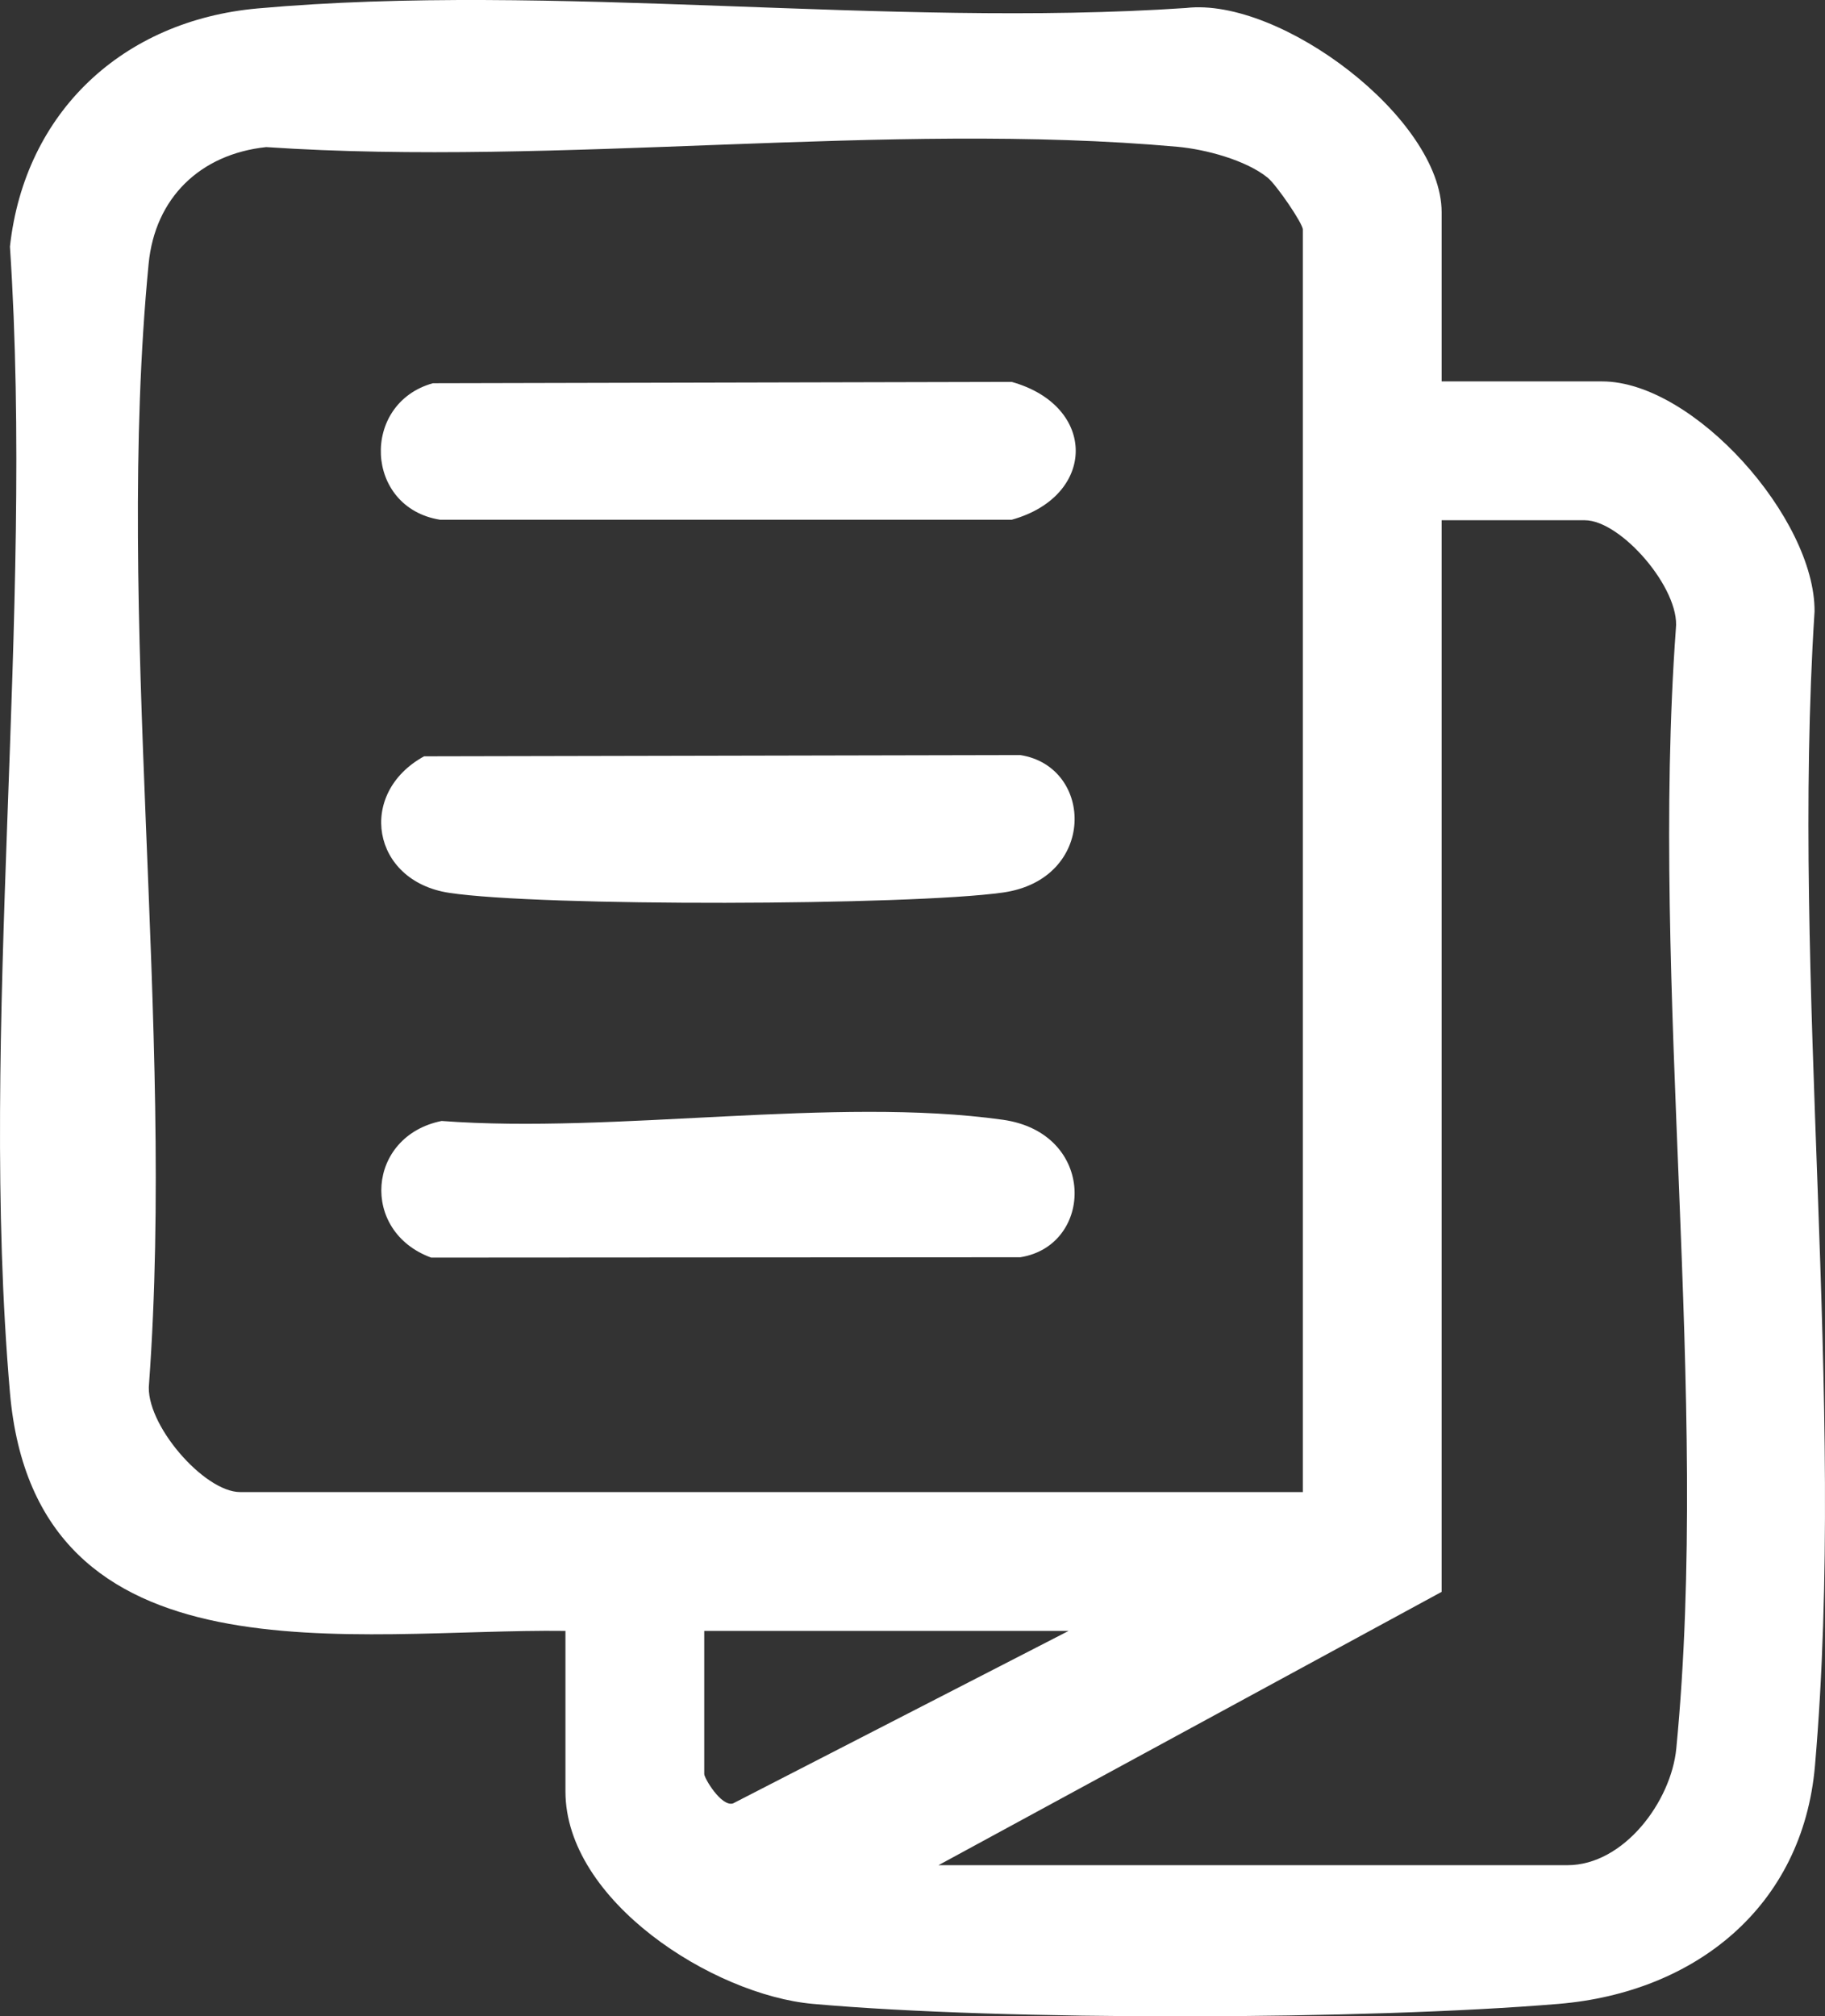 <?xml version="1.0" encoding="UTF-8"?>
<svg id="b" data-name="Capa 2" xmlns="http://www.w3.org/2000/svg" viewBox="0 0 210.373 232.376">

  <rect x="0" y="0" width="210.373" height="232.376" fill="#333333" stroke="none"/>

  <path fill="#FFF"
    d="M166.181,43.956h18.5c10.541,0,24.56,15.783,24.488,26.512-2.757,42.968,3.712,90.608.048,133.023-1.406,16.273-13.837,26.137-29.551,27.449-22.186,1.852-63.877,1.976-85.969-.001-11.492-1.028-28.516-11.871-28.516-24.484v-18.5c-24.204-.314-61.079,6.687-64.035-27.465-3.646-42.122,2.829-89.401-0-132.071C2.857,12.87,14.201,2.36,29.697.972c34.096-3.055,72.466,2.279,107.02-.052,10.889-1.276,29.464,12.746,29.464,23.536v19.5ZM150.181,171.956V26.456c0-.711-3.044-5.151-4.037-5.963-2.505-2.048-7.212-3.29-10.422-3.578-33.383-2.994-71.187,2.323-105.043.037-7.621.816-12.811,5.863-13.547,13.453-3.945,40.67,3.056,87.707.049,129.051-.519,4.581,6.32,12.499,10.501,12.499h122.5ZM108.181,214.956h72.5c6.501,0,11.958-7.34,12.55-13.45,3.944-40.671-3.056-87.706-.049-129.051.519-4.58-6.32-12.499-10.501-12.499h-16.5v123.5l-58,31.5ZM123.181,187.956h-42v16.5c0,.473,1.973,3.795,3.315,3.382l38.685-19.882Z" />
  <path fill="#FFF" d="M49.891,44.166l66.733-.153c9.867,2.767,9.81,13.153,0,15.886l-65.886.001c-8.741-1.386-9.193-13.395-.846-15.733Z" />
  <path fill="#FFF" d="M48.887,87.162l68.731-.143c8.518,1.34,8.799,14.33-2.027,15.846-10.726,1.502-53.329,1.638-63.845.026-8.925-1.367-10.629-11.464-2.858-15.73Z" />
  <path fill="#FFF" d="M50.912,129.187c19.993,1.508,45.314-2.855,64.679-.14,10.845,1.521,10.53,14.501,2.027,15.846l-67.915.041c-8.234-3.011-7.438-14.005,1.209-15.748Z" />

</svg>
